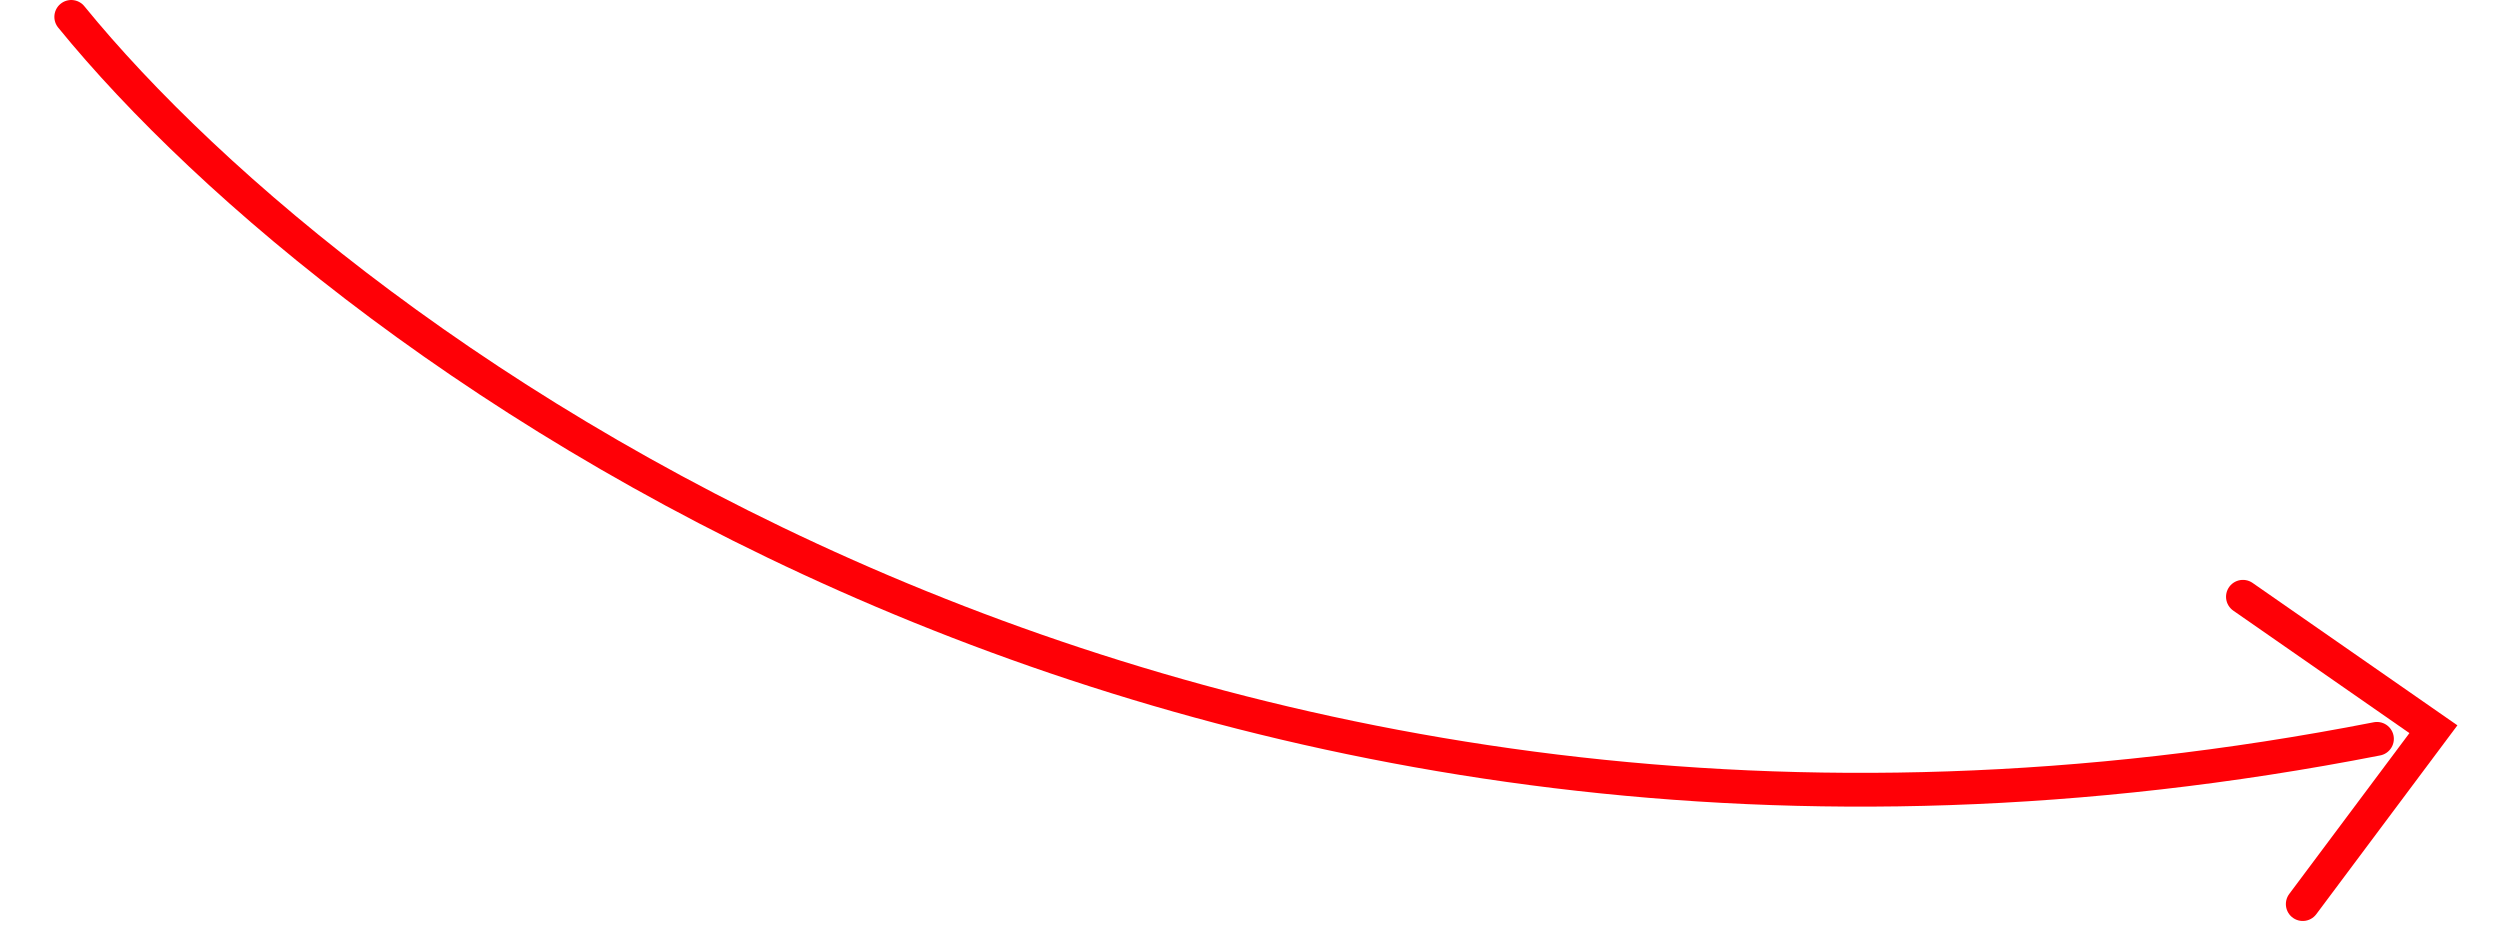 <?xml version="1.0" encoding="UTF-8"?> <svg xmlns="http://www.w3.org/2000/svg" width="148" height="55" viewBox="0 0 148 55" fill="none"> <path d="M132.781 35.329L144.058 43.17L136.323 53.522" stroke="#FF0006" stroke-width="2" stroke-linecap="round"></path> <path d="M4.218 1C20.486 20.967 70.56 57.469 140.716 43.74" stroke="#FF0006" stroke-width="2" stroke-linecap="round"></path> </svg> 